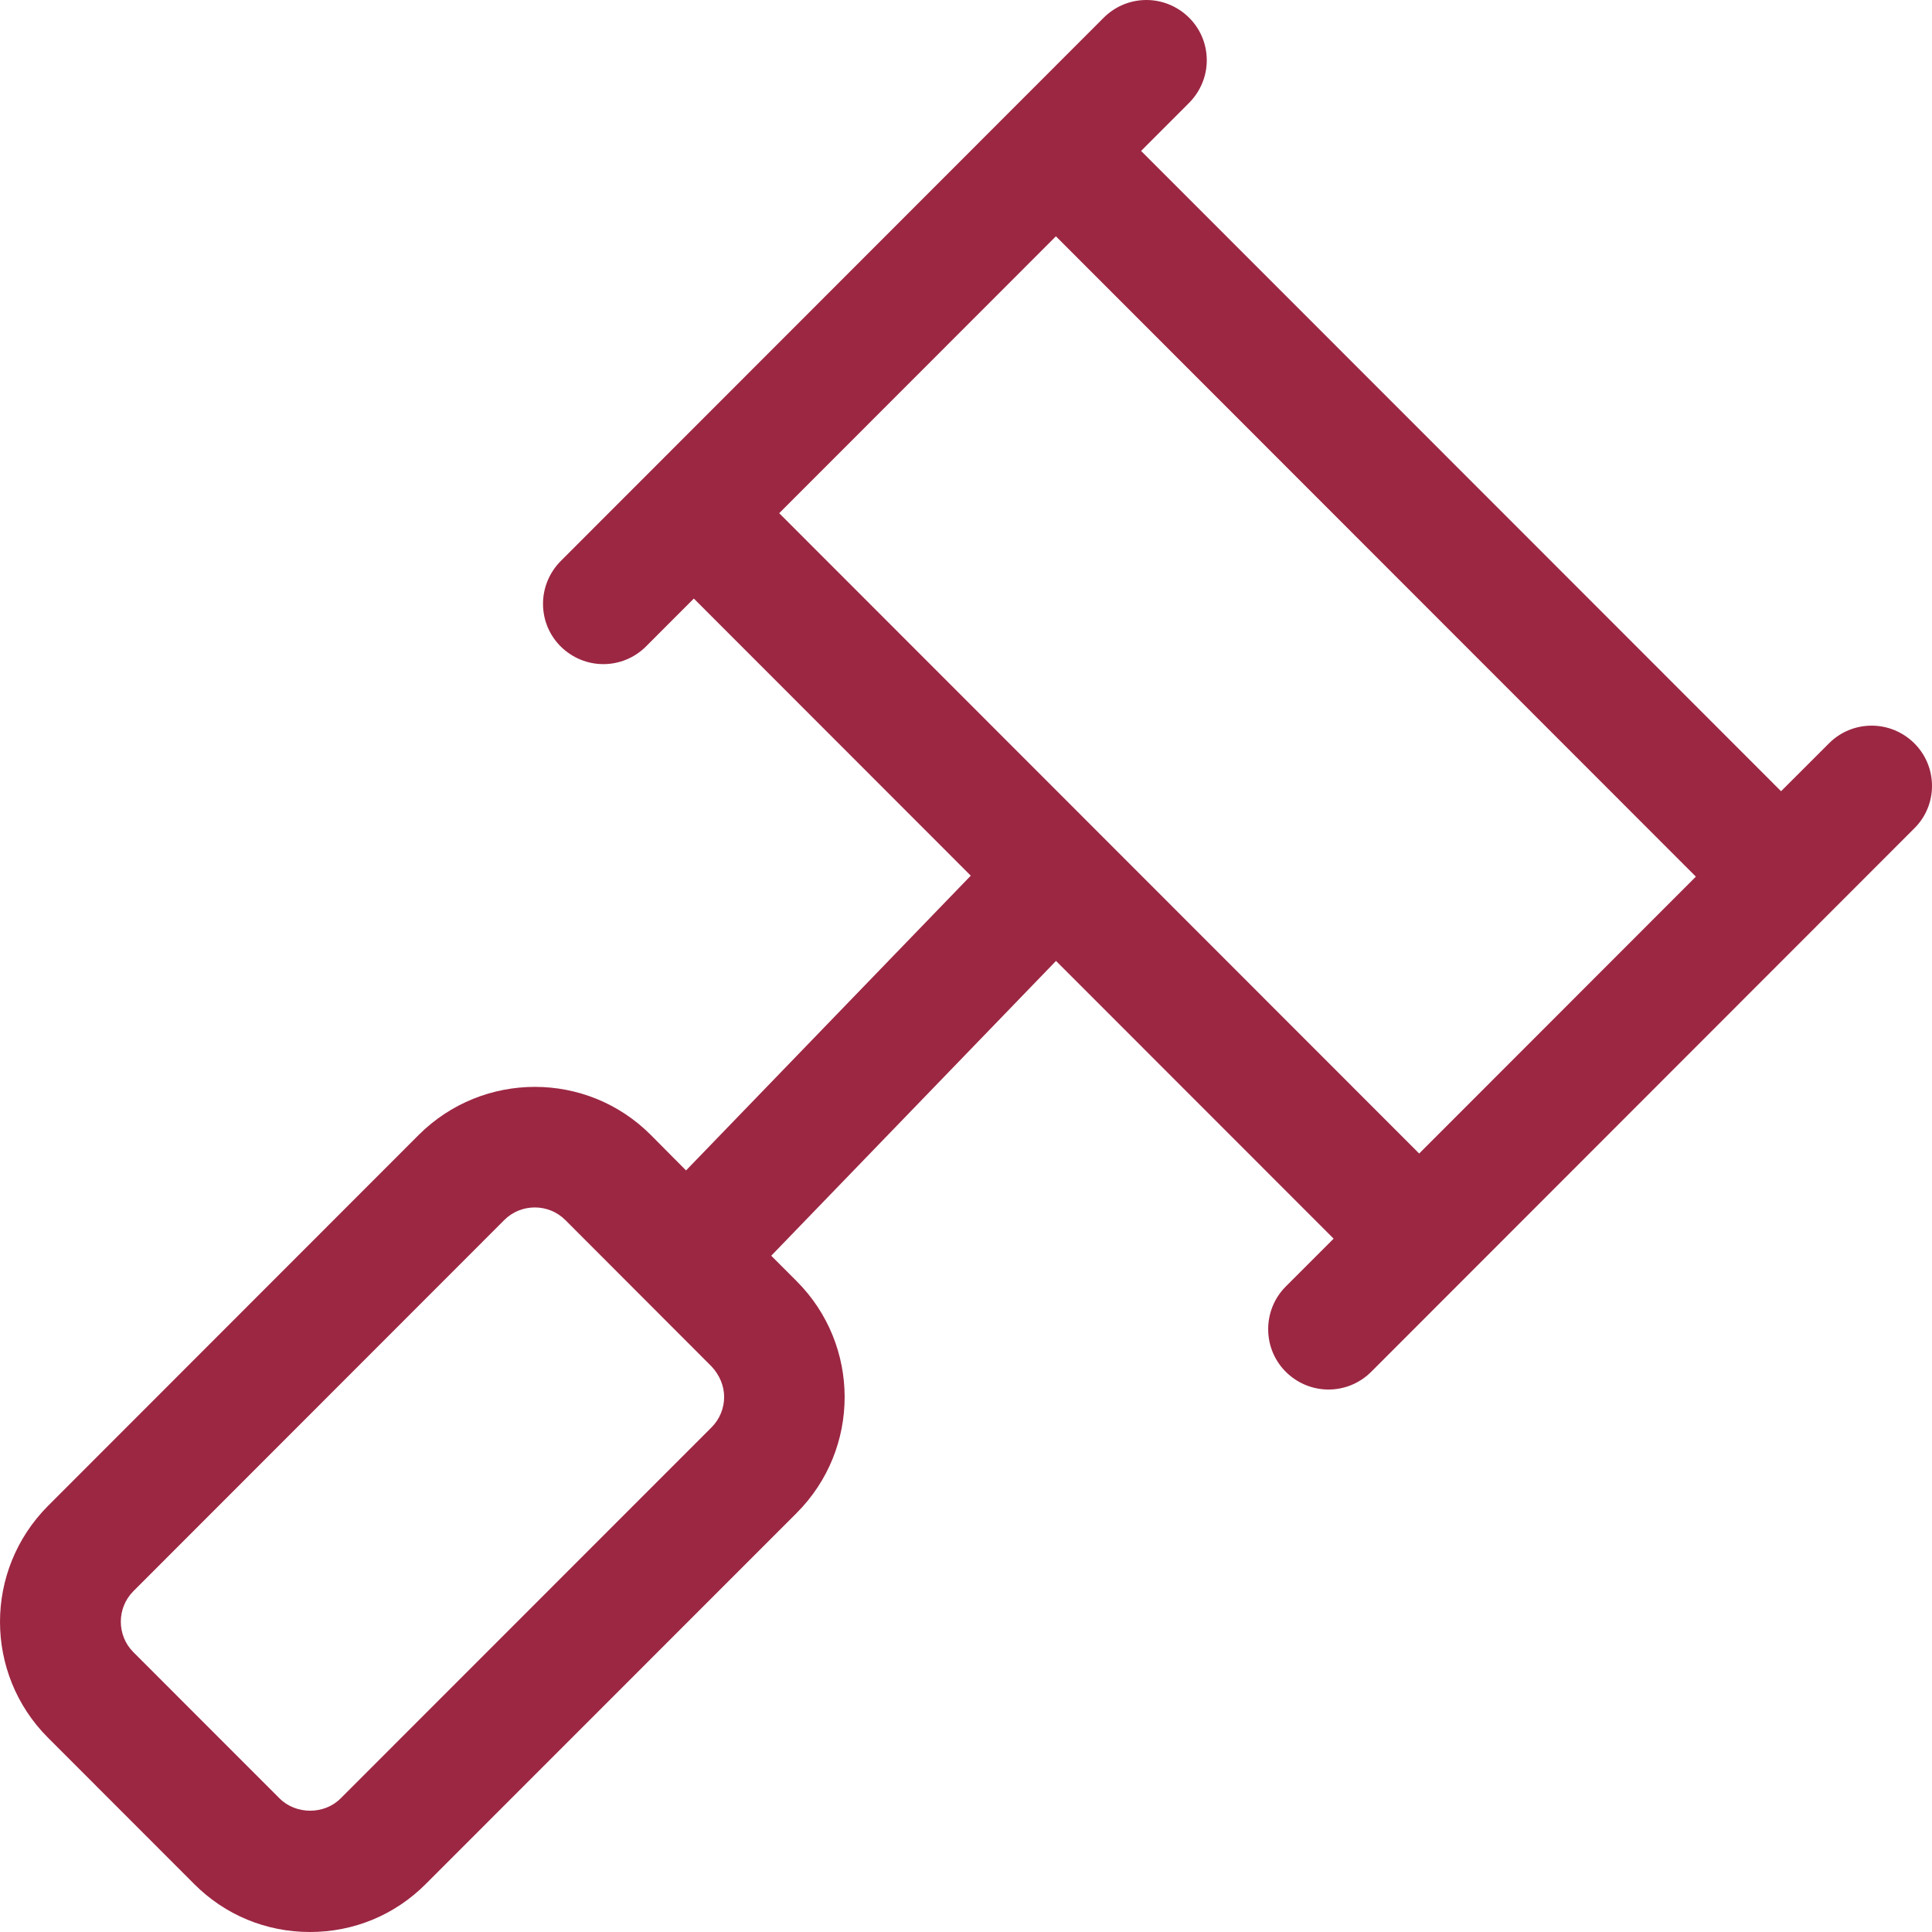 <?xml version="1.0" encoding="UTF-8"?>
<svg width="32px" height="32px" viewBox="0 0 32 32" version="1.1" xmlns="http://www.w3.org/2000/svg" xmlns:xlink="http://www.w3.org/1999/xlink">
    <title>507EE5BE-A7CD-45E3-946D-0B5640094484</title>
    <g id="misc" stroke="none" stroke-width="1" fill="none" fill-rule="evenodd">
        <g id="desktop-dropdown:-Desktops---12-col" transform="translate(-18, -195)" fill="#9C2743" fill-rule="nonzero">
            <g id="gavel-light" transform="translate(18, 195)">
                <path d="M32,13.019 C32,12.45 31.536,12.019 31.001,12.019 C30.745,12.019 30.489,12.116 30.294,12.312 L29.5,13.105 L18.9,2.5 L19.692,1.707 C19.887,1.512 19.988,1.256 19.988,1 C19.988,0.431 19.523,0 18.988,0 C18.732,0 18.477,0.098 18.281,0.293 L9.287,9.293 C9.094,9.488 8.994,9.744 8.994,10 C8.994,10.569 9.458,11 9.993,11 C10.249,11 10.505,10.902 10.7,10.707 L11.492,9.914 L16.079,14.504 L11.363,19.386 L10.775,18.794 C10.246,18.266 9.553,18.002 8.86,18.002 C8.164,18.002 7.469,18.267 6.939,18.794 L0.795,24.942 C0.265,25.475 0,26.169 0,26.863 C0,27.556 0.265,28.252 0.794,28.781 L3.216,31.205 C3.728,31.719 4.409,32 5.134,32 C5.859,32 6.54,31.719 7.052,31.205 L13.196,25.059 C13.725,24.529 13.99,23.834 13.99,23.14 C13.99,22.446 13.725,21.75 13.194,21.219 L12.774,20.799 L17.491,15.916 L22.089,20.516 L21.297,21.308 C21.102,21.503 21.005,21.759 21.005,22.015 C21.005,22.584 21.469,23.015 22.004,23.015 C22.26,23.015 22.515,22.917 22.711,22.722 L31.705,13.722 C31.9,13.531 32,13.275 32,13.019 Z M11.994,23.137 C11.994,23.32 11.924,23.503 11.785,23.642 L5.64,29.789 C5.506,29.923 5.322,29.991 5.137,29.991 C4.952,29.991 4.767,29.923 4.632,29.789 L2.209,27.365 C2.07,27.225 2.001,27.043 2.001,26.86 C2.001,26.677 2.07,26.495 2.209,26.355 L8.354,20.206 C8.492,20.068 8.675,19.999 8.858,19.999 C9.041,19.999 9.224,20.068 9.364,20.208 L11.785,22.632 C11.919,22.775 11.994,22.956 11.994,23.137 Z M12.906,8.5 L17.489,3.914 L28.089,14.52 L23.506,19.106 L12.906,8.5 Z" id="Shape"></path>
            </g>
        </g>
    </g>
</svg>
